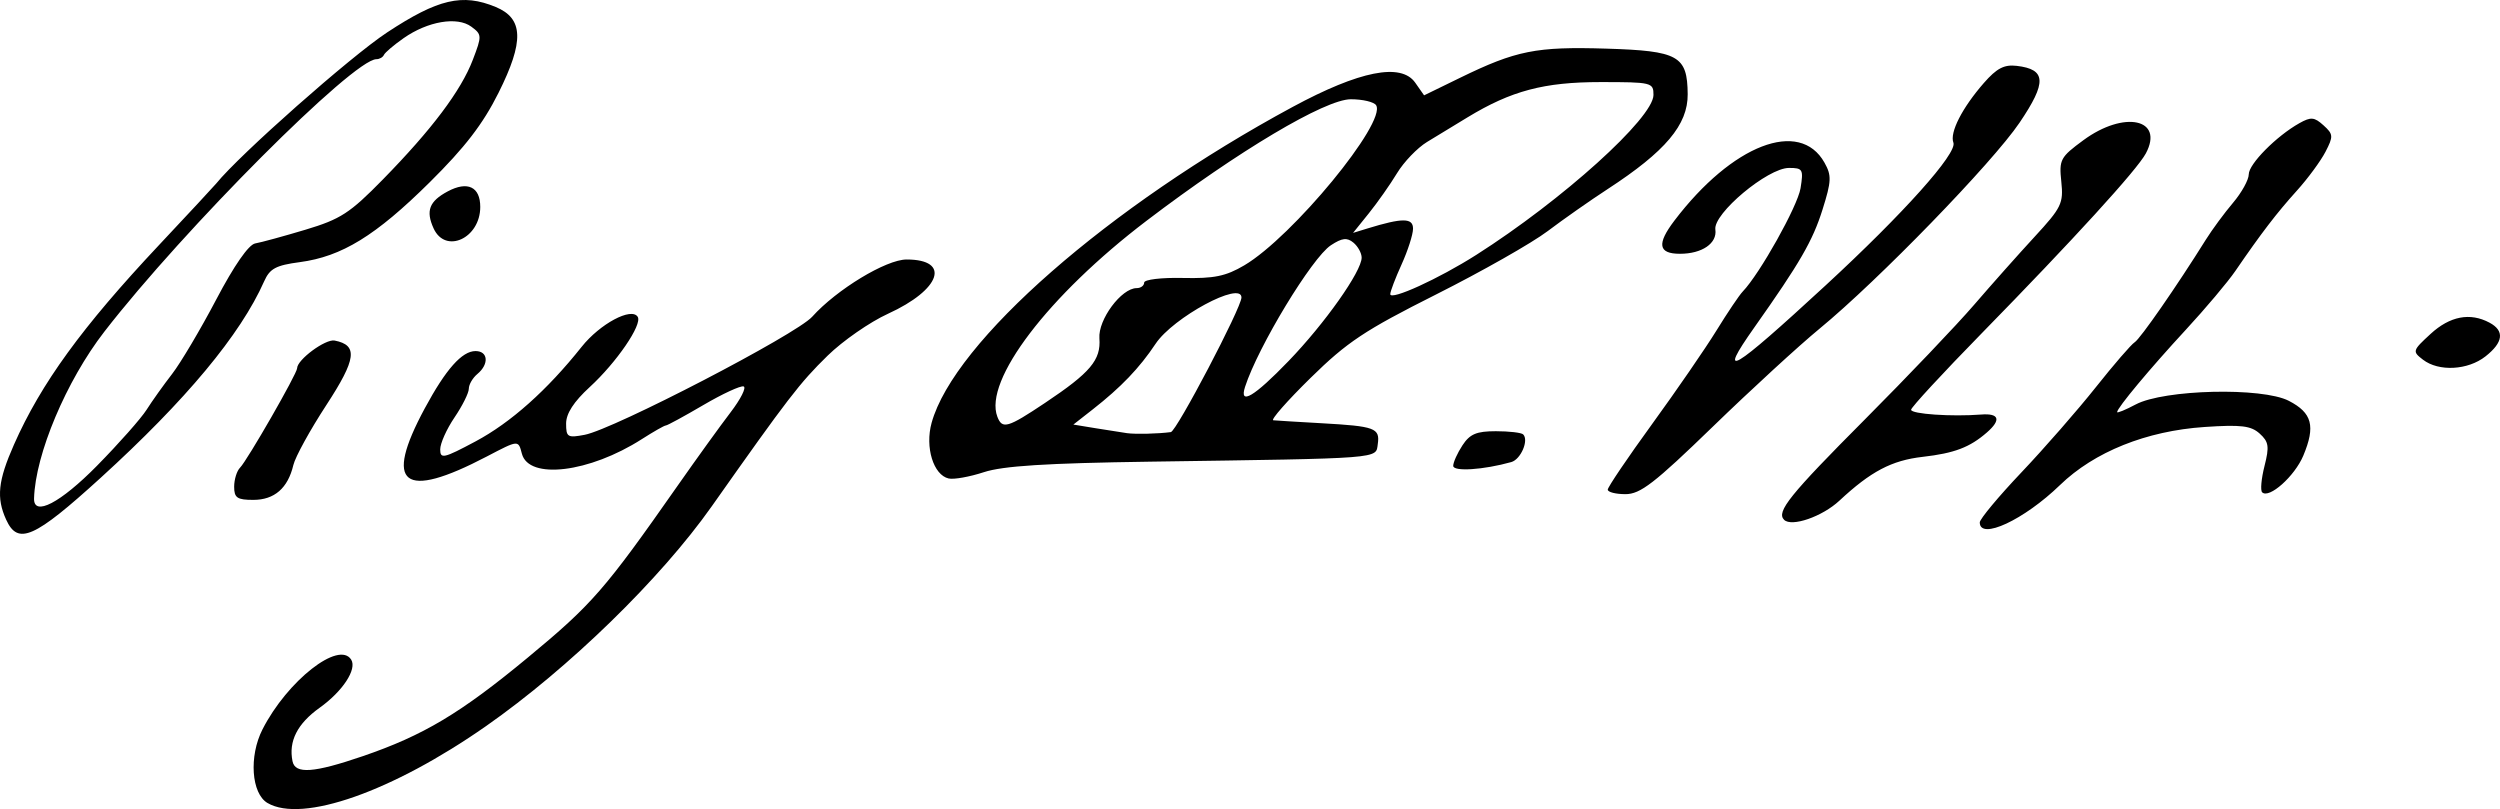 <?xml version="1.0" encoding="UTF-8" standalone="no"?>
<svg
   xmlns:dc="http://purl.org/dc/elements/1.1/"
   xmlns:cc="http://creativecommons.org/ns#"
   xmlns:rdf="http://www.w3.org/1999/02/22-rdf-syntax-ns#"
   xmlns:svg="http://www.w3.org/2000/svg"
   xmlns="http://www.w3.org/2000/svg"
   xmlns:sodipodi="http://sodipodi.sourceforge.net/DTD/sodipodi-0.dtd"
   xmlns:inkscape="http://www.inkscape.org/namespaces/inkscape"
   width="671.494mm"
   height="217.326mm"
   viewBox="0 0 671.494 217.326"
   version="1.1"
   id="svg8"
   inkscape:version="1.0.2 (e86c870879, 2021-01-15)"
   sodipodi:docname="Pius VII signature.svg">
  <defs
     id="defs2" />
  <sodipodi:namedview
     id="base"
     pagecolor="#ffffff"
     bordercolor="#666666"
     borderopacity="1.0"
     inkscape:pageopacity="0.0"
     inkscape:pageshadow="2"
     inkscape:zoom="0.175"
     inkscape:cx="435.77188"
     inkscape:cy="79.92601"
     inkscape:document-units="mm"
     inkscape:current-layer="layer1"
     inkscape:document-rotation="0"
     showgrid="false"
     fit-margin-top="0"
     fit-margin-left="0"
     fit-margin-right="0"
     fit-margin-bottom="0"
     inkscape:window-width="1366"
     inkscape:window-height="738"
     inkscape:window-x="0"
     inkscape:window-y="0"
     inkscape:window-maximized="0" />
  <g
     inkscape:label="Warstwa 1"
     inkscape:groupmode="layer"
     id="layer1"
     transform="translate(-9.396,-138.257)">
    <path
       style="fill:#000000;stroke-width:1.537"
       d="m 81.265,353.953 c -4.363,-2.547 -5.051,-12.561 -1.36,-19.796 6.654,-13.043 20.574,-23.969 23.828,-18.703 1.587,2.568 -2.303,8.492 -8.467,12.894 -6.015,4.295 -8.402,8.999 -7.3,14.386 0.715,3.496 5.699,3.138 18.825,-1.351 16.346,-5.59 26.29,-11.53 44.385,-26.512 17.278,-14.305 20.616,-18.135 40.252,-46.182 5.073,-7.246 11.457,-16.092 14.186,-19.658 2.729,-3.566 4.312,-6.705 3.518,-6.976 -0.794,-0.271 -5.659,1.977 -10.809,4.996 -5.151,3.019 -9.689,5.489 -10.084,5.489 -0.396,0 -3.299,1.651 -6.451,3.669 -14.089,9.017 -30.364,10.996 -32.215,3.916 -0.973,-3.721 -0.86,-3.731 -9.434,0.754 -22.53,11.783 -27.779,7.699 -16.645,-12.95 5.658,-10.493 9.984,-15.373 13.63,-15.373 3.395,0 3.68,3.51 0.501,6.149 -1.268,1.053 -2.306,2.836 -2.306,3.963 0,1.127 -1.729,4.598 -3.843,7.713 -2.114,3.115 -3.843,6.977 -3.843,8.583 0,2.638 0.917,2.431 9.478,-2.136 9.482,-5.058 19.229,-13.745 28.513,-25.411 4.926,-6.19 13.412,-10.725 15.065,-8.05 1.276,2.064 -5.67,12.223 -12.894,18.859 -4.294,3.944 -6.343,7.11 -6.343,9.8 0,3.654 0.402,3.897 4.996,3.02 7.784,-1.486 56.809,-26.932 61.106,-31.717 6.562,-7.306 19.86,-15.369 25.349,-15.369 11.975,0 9.201,8.099 -4.992,14.573 -4.855,2.214 -12.152,7.278 -16.215,11.252 -7.503,7.339 -10.633,11.409 -31.117,40.459 -13.738,19.484 -38.431,43.528 -60.649,59.056 -25.15,17.577 -49.341,26.093 -58.665,20.651 z M 11.047,277.834 c -2.671,-5.862 -2.193,-10.445 2.104,-20.161 7.263,-16.424 18.269,-31.569 38.918,-53.555 7.941,-8.455 14.874,-15.913 15.408,-16.573 6.258,-7.746 36.084,-34.115 45.896,-40.577 13.666,-9 20.232,-10.539 29.166,-6.839 7.48,3.098 7.681,9.218 0.757,23.065 -4.198,8.396 -9.008,14.645 -18.51,24.052 -14.468,14.323 -23.585,19.923 -34.87,21.422 -6.435,0.854 -8.048,1.723 -9.57,5.156 -6.347,14.31 -20.976,31.891 -43.913,52.774 C 18.587,282.846 14.213,284.782 11.047,277.834 Z m 24.445,-14.522 c 5.82,-5.913 11.791,-12.658 13.269,-14.988 1.478,-2.331 4.563,-6.659 6.857,-9.618 2.293,-2.959 7.626,-11.952 11.851,-19.984 4.834,-9.19 8.719,-14.78 10.48,-15.08 1.539,-0.261 7.616,-1.922 13.506,-3.689 9.431,-2.83 11.906,-4.436 20.753,-13.464 13.172,-13.442 21.006,-23.856 24.178,-32.145 2.476,-6.469 2.461,-6.816 -0.398,-8.925 -3.785,-2.792 -11.696,-1.45 -18.172,3.082 -2.633,1.842 -5.017,3.869 -5.299,4.503 -0.282,0.634 -1.191,1.153 -2.021,1.153 -6.187,0 -51.637,45.521 -73.085,73.2 -10.205,13.17 -18.537,32.943 -18.869,44.785 -0.14,4.966 7.067,1.213 16.951,-8.829 z m 505.663,15.265 c 0,-0.899 5.041,-6.952 11.203,-13.451 6.162,-6.499 15.148,-16.787 19.971,-22.862 4.822,-6.075 9.517,-11.509 10.432,-12.074 1.507,-0.932 11.275,-15.01 19.116,-27.554 1.691,-2.705 4.977,-7.163 7.302,-9.906 2.325,-2.744 4.227,-6.183 4.227,-7.643 0,-2.775 7.41,-10.262 13.598,-13.74 3.093,-1.738 4.015,-1.657 6.476,0.571 2.645,2.393 2.687,2.952 0.535,7.114 -1.285,2.484 -4.753,7.192 -7.707,10.462 -5.372,5.946 -9.576,11.436 -16.498,21.542 -2.027,2.959 -8.02,10.072 -13.318,15.805 -9.638,10.431 -18.443,20.986 -18.443,22.108 0,0.328 2.248,-0.596 4.996,-2.055 7.628,-4.048 33.955,-4.671 41.122,-0.973 6.268,3.235 7.209,6.782 3.898,14.707 -2.318,5.548 -9.222,11.697 -11.064,9.855 -0.507,-0.507 -0.221,-3.68 0.635,-7.052 1.332,-5.249 1.146,-6.502 -1.294,-8.71 -2.338,-2.116 -4.998,-2.435 -14.806,-1.775 -15.618,1.05 -29.618,6.674 -38.832,15.598 -9.665,9.362 -21.548,14.895 -21.548,10.034 z m -52.556,-0.704 c -2.151,-2.151 1.477,-6.657 21.73,-26.99 11.458,-11.503 24.638,-25.333 29.288,-30.735 4.65,-5.401 11.976,-13.639 16.279,-18.306 7.226,-7.837 7.773,-8.967 7.163,-14.784 -0.623,-5.933 -0.278,-6.579 5.93,-11.145 10.949,-8.052 21.76,-5.761 16.775,3.554 -2.369,4.426 -19.415,23.104 -44.221,48.453 -10.355,10.582 -18.829,19.759 -18.831,20.393 -0.005,1.157 10.923,1.904 18.827,1.286 4.848,-0.379 5.424,1.421 1.537,4.811 -4.597,4.01 -8.731,5.581 -17.251,6.555 -8.324,0.952 -13.93,3.901 -22.375,11.773 -4.602,4.29 -12.845,7.139 -14.851,5.134 z M 72.291,268.99 c 0,-1.945 0.715,-4.251 1.59,-5.125 1.92,-1.92 15.32,-25.265 15.32,-26.69 0,-2.302 7.615,-7.93 10.075,-7.447 6.339,1.246 5.861,4.947 -2.245,17.363 -4.342,6.652 -8.319,13.885 -8.838,16.074 -1.472,6.216 -5.086,9.36 -10.76,9.36 -4.341,0 -5.142,-0.551 -5.142,-3.536 z m 368.942,0.782 c 0,-0.669 5.361,-8.596 11.914,-17.615 6.553,-9.019 14.335,-20.328 17.294,-25.131 2.959,-4.803 6.131,-9.51 7.049,-10.462 4.56,-4.727 14.743,-22.917 15.525,-27.732 0.826,-5.088 0.611,-5.468 -3.099,-5.468 -5.722,0 -20.39,12.27 -19.779,16.545 0.53,3.701 -3.572,6.514 -9.496,6.514 -5.843,0 -6.285,-2.616 -1.503,-8.906 15.529,-20.425 33.658,-27.427 40.312,-15.57 1.942,3.46 1.88,4.947 -0.529,12.605 -2.644,8.405 -6.06,14.311 -18.287,31.615 -10.226,14.472 -6.203,12.101 19.157,-11.292 20.872,-19.253 35.376,-35.457 34.283,-38.304 -1.038,-2.706 2.355,-9.353 8.173,-16.012 3.468,-3.97 5.463,-5.01 8.841,-4.612 7.94,0.936 8.112,4.39 0.76,15.259 -7.308,10.805 -37.958,42.372 -53.735,55.345 -5.496,4.519 -18.4,16.365 -28.677,26.326 -15.679,15.197 -19.45,18.11 -23.443,18.11 -2.617,0 -4.758,-0.547 -4.758,-1.216 z m -177.017,-2.989 c -4.107,-0.928 -6.402,-8.396 -4.594,-14.945 6.025,-21.823 47.61,-58.211 96.976,-84.859 17.992,-9.712 29.138,-11.918 32.922,-6.515 l 2.384,3.404 9.676,-4.719 c 15.039,-7.334 20.43,-8.409 39.26,-7.829 19.415,0.598 21.774,1.918 21.865,12.235 0.072,8.212 -5.966,15.376 -21.473,25.475 -4.65,3.029 -11.914,8.12 -16.141,11.314 -4.227,3.194 -17.717,10.85 -29.977,17.012 -19.215,9.659 -23.866,12.752 -33.716,22.425 -6.284,6.171 -10.781,11.286 -9.992,11.366 0.788,0.08 6.622,0.436 12.963,0.792 14.383,0.806 15.706,1.296 15.096,5.589 -0.569,4.006 1.892,3.816 -61.214,4.734 -27.848,0.405 -39.466,1.14 -44.581,2.82 -3.805,1.25 -8.06,2.014 -9.456,1.699 z m 59.665,-12.465 c 1.535,-0.206 18.968,-33.436 18.968,-36.155 0,-4.54 -18.347,5.349 -23.059,12.429 -4.338,6.517 -9.282,11.679 -16.888,17.632 l -5.202,4.071 6.049,0.994 c 3.327,0.547 7.086,1.138 8.355,1.315 2.296,0.32 8.377,0.172 11.778,-0.285 z m -33.786,-7.846 c 12.195,-8.143 15.041,-11.523 14.598,-17.335 -0.382,-5.01 5.907,-13.49 10.004,-13.49 1.11,0 2.018,-0.666 2.018,-1.479 0,-0.824 4.595,-1.378 10.377,-1.249 8.41,0.186 11.542,-0.457 16.526,-3.397 12.926,-7.624 38.255,-38.377 35.406,-42.988 -0.549,-0.889 -3.606,-1.616 -6.792,-1.616 -6.887,0 -30.211,13.872 -54.867,32.632 -26.402,20.089 -43.802,42.941 -40.081,52.639 1.314,3.425 2.738,3.012 12.811,-3.715 z m 65.395,-11.226 c 9.764,-10.123 19.641,-24.099 19.641,-27.793 0,-1.205 -0.991,-3.014 -2.203,-4.02 -1.728,-1.434 -3.036,-1.283 -6.066,0.703 -5.062,3.317 -19.565,27.247 -23.048,38.027 -1.642,5.083 2.424,2.675 11.676,-6.918 z m 50.386,-28.5 c 23.207,-14.77 47.609,-36.788 47.639,-42.983 0.016,-3.339 -0.476,-3.459 -14.225,-3.459 -15.175,0 -23.964,2.33 -35.72,9.471 -3.382,2.054 -8.276,5.03 -10.875,6.613 -2.599,1.583 -6.226,5.356 -8.06,8.385 -1.834,3.029 -5.242,7.877 -7.572,10.773 l -4.238,5.265 3.843,-1.182 c 9.466,-2.91 12.299,-2.891 12.264,0.084 -0.019,1.576 -1.402,5.88 -3.075,9.566 -1.672,3.686 -3.041,7.279 -3.041,7.984 0,1.809 13.024,-4.132 23.059,-10.519 z m -6.149,56.636 c 0,-0.95 1.117,-3.432 2.483,-5.515 1.989,-3.036 3.771,-3.789 8.967,-3.789 3.567,0 6.871,0.386 7.342,0.858 1.573,1.573 -0.643,6.717 -3.201,7.434 -7.465,2.092 -15.591,2.619 -15.591,1.013 z m 260.475,-28.512 c -2.897,-2.23 -2.838,-2.431 2.036,-6.918 5.201,-4.787 10.615,-5.822 15.834,-3.029 4.091,2.189 3.723,5.282 -1.077,9.058 -4.747,3.734 -12.56,4.147 -16.793,0.889 z m -534.342,-35.268 c -2.152,-4.724 -1.179,-7.277 3.788,-9.935 5.341,-2.858 8.745,-1.235 8.745,4.17 0,8.428 -9.358,12.732 -12.533,5.765 z"
       id="path863" />
  </g>
</svg>
